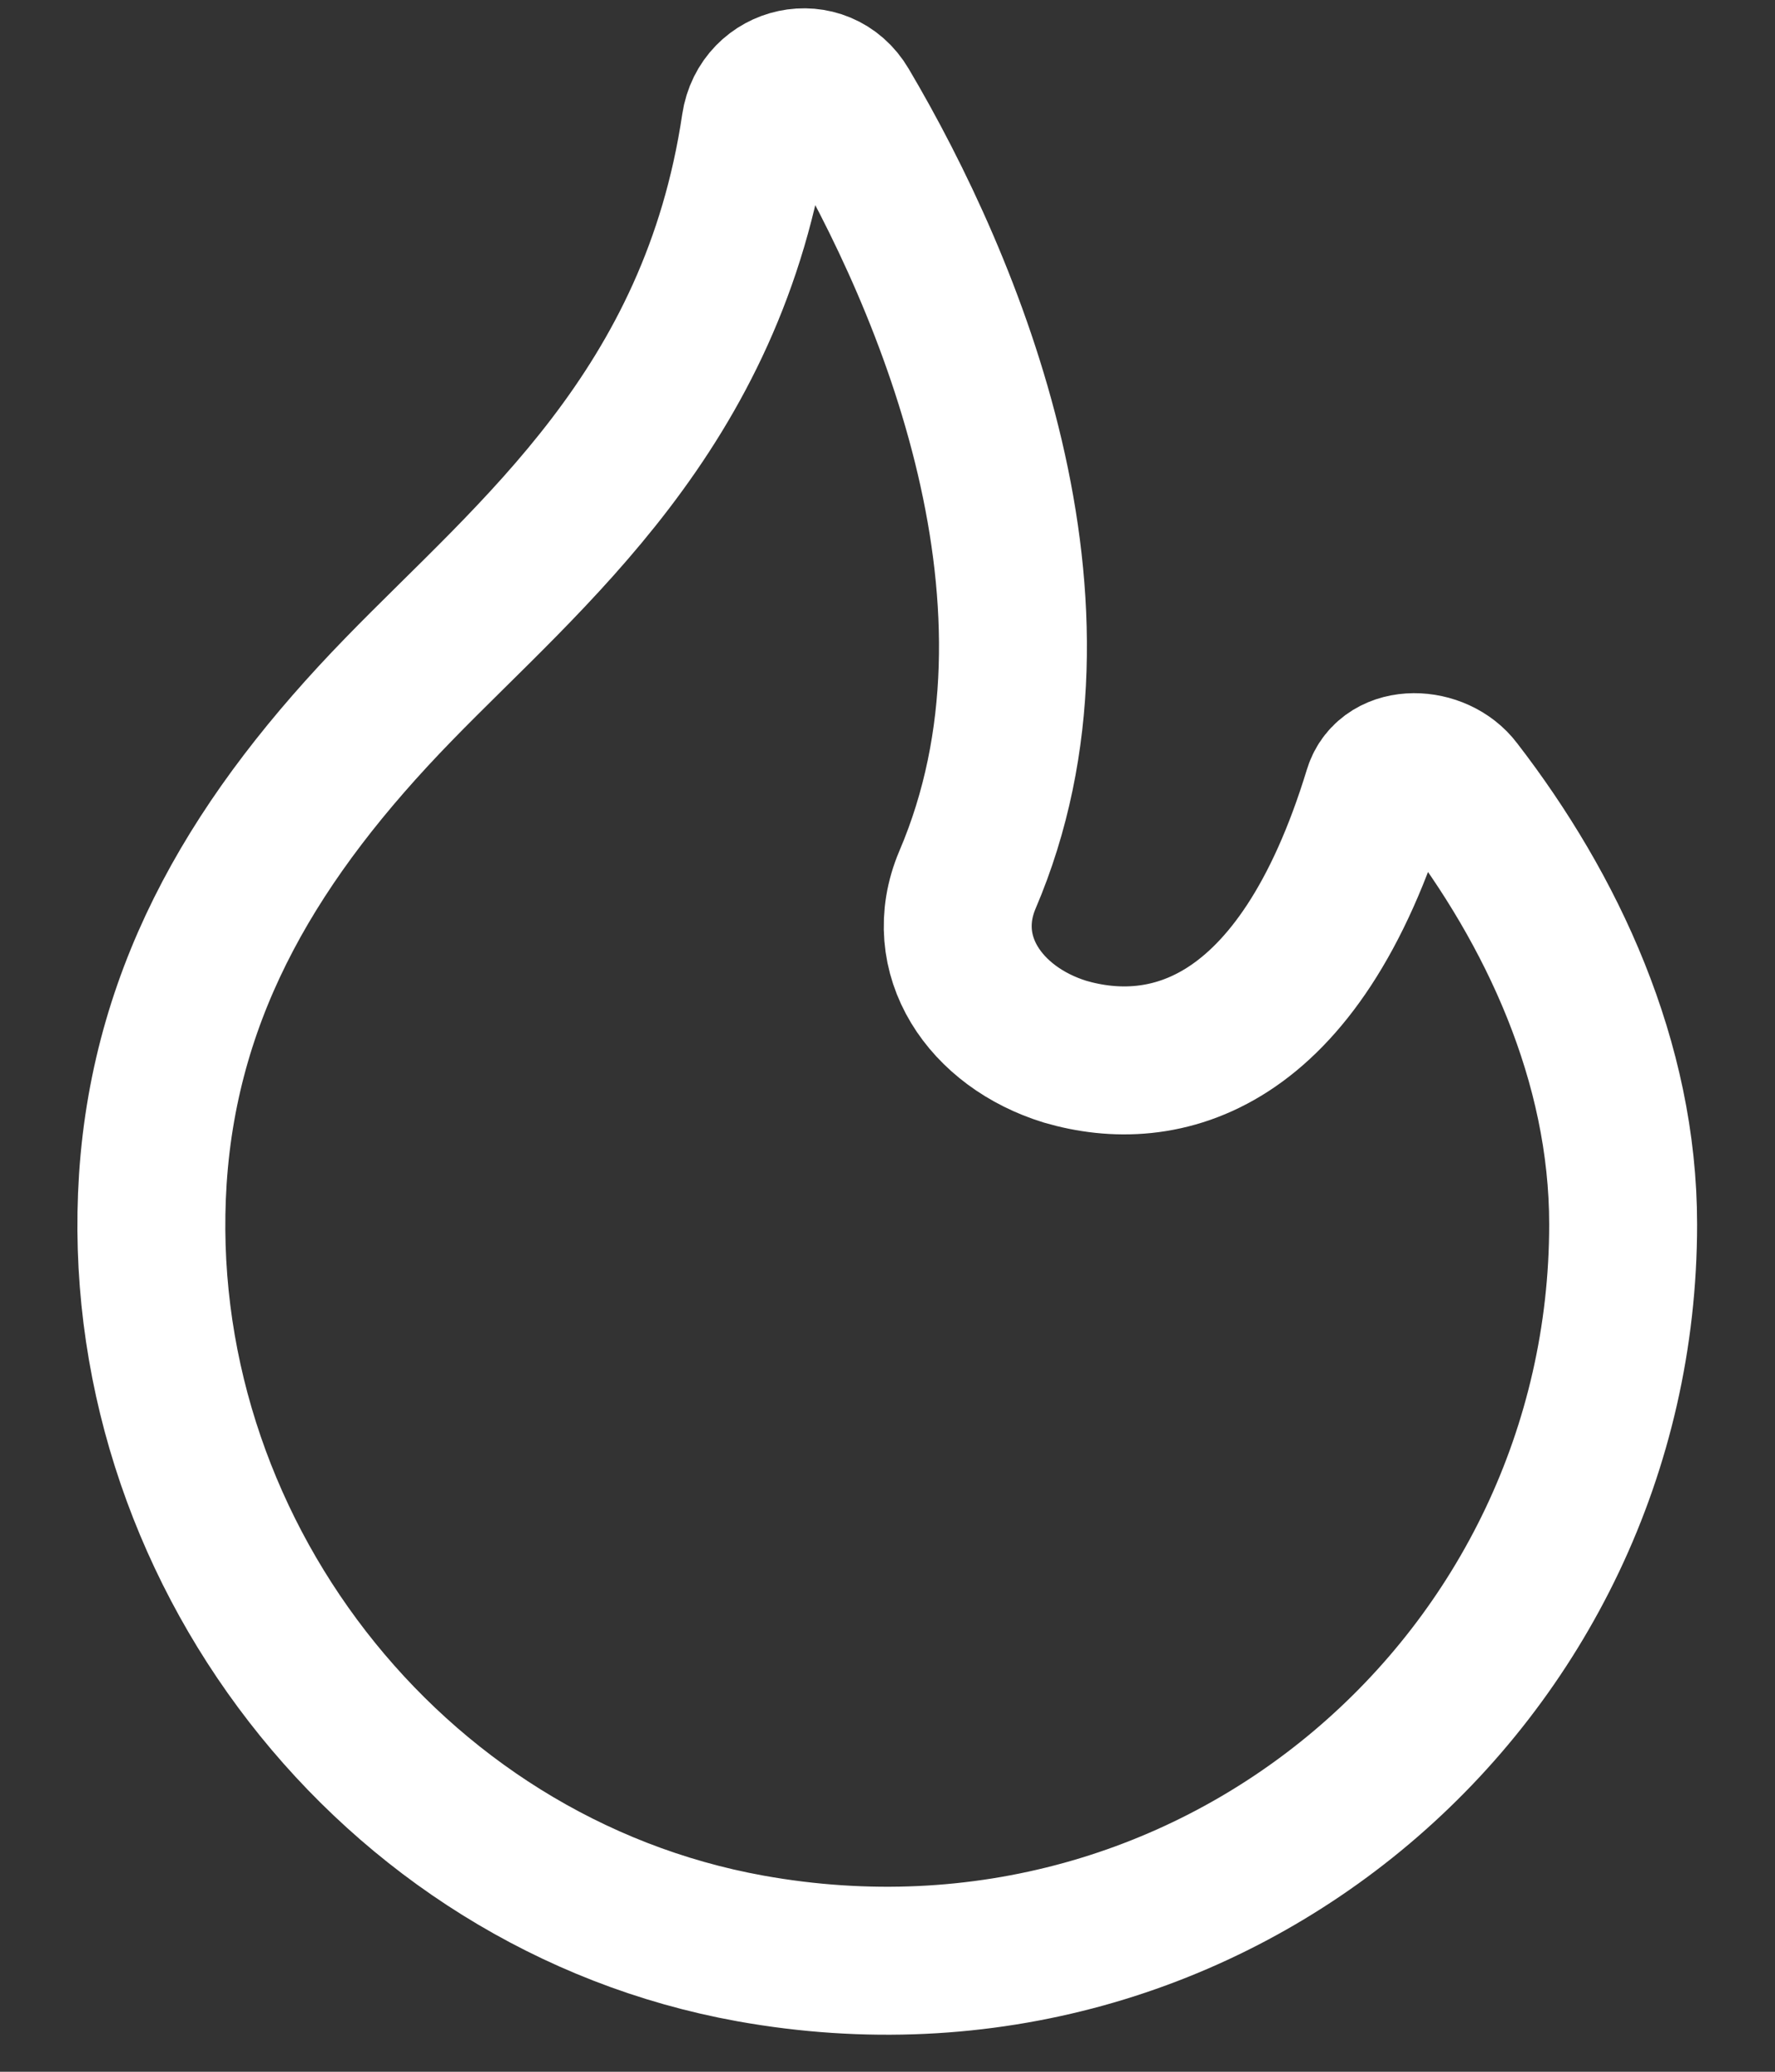 <svg width="18" height="21" viewBox="0 0 18 21" fill="none" xmlns="http://www.w3.org/2000/svg">
<rect x="0" y="0" width="18" height="21" fill="#333333" stroke="none"/>
<path d="M9.81 8.92C11 6.14 9.64 2.89 8.57 1.08C8.33 0.67 7.73 0.8 7.66 1.27C7.23 4.16 5.38 5.61 4.04 6.99C2.62 8.45 1.68 9.99 1.55 11.95C1.31 15.66 3.95 19.09 7.61 19.75C12.34 20.6 16.46 16.99 16.46 12.41C16.46 10.76 15.74 9.22 14.79 7.99C14.58 7.71 14.07 7.69 13.97 8.02C13.17 10.64 11.79 10.95 10.8 10.66C9.99 10.41 9.49 9.68 9.81 8.92Z" stroke="white" stroke-width="1.5" stroke-miterlimit="7.333" stroke-linecap="round" stroke-linejoin="round"/>
</svg>
